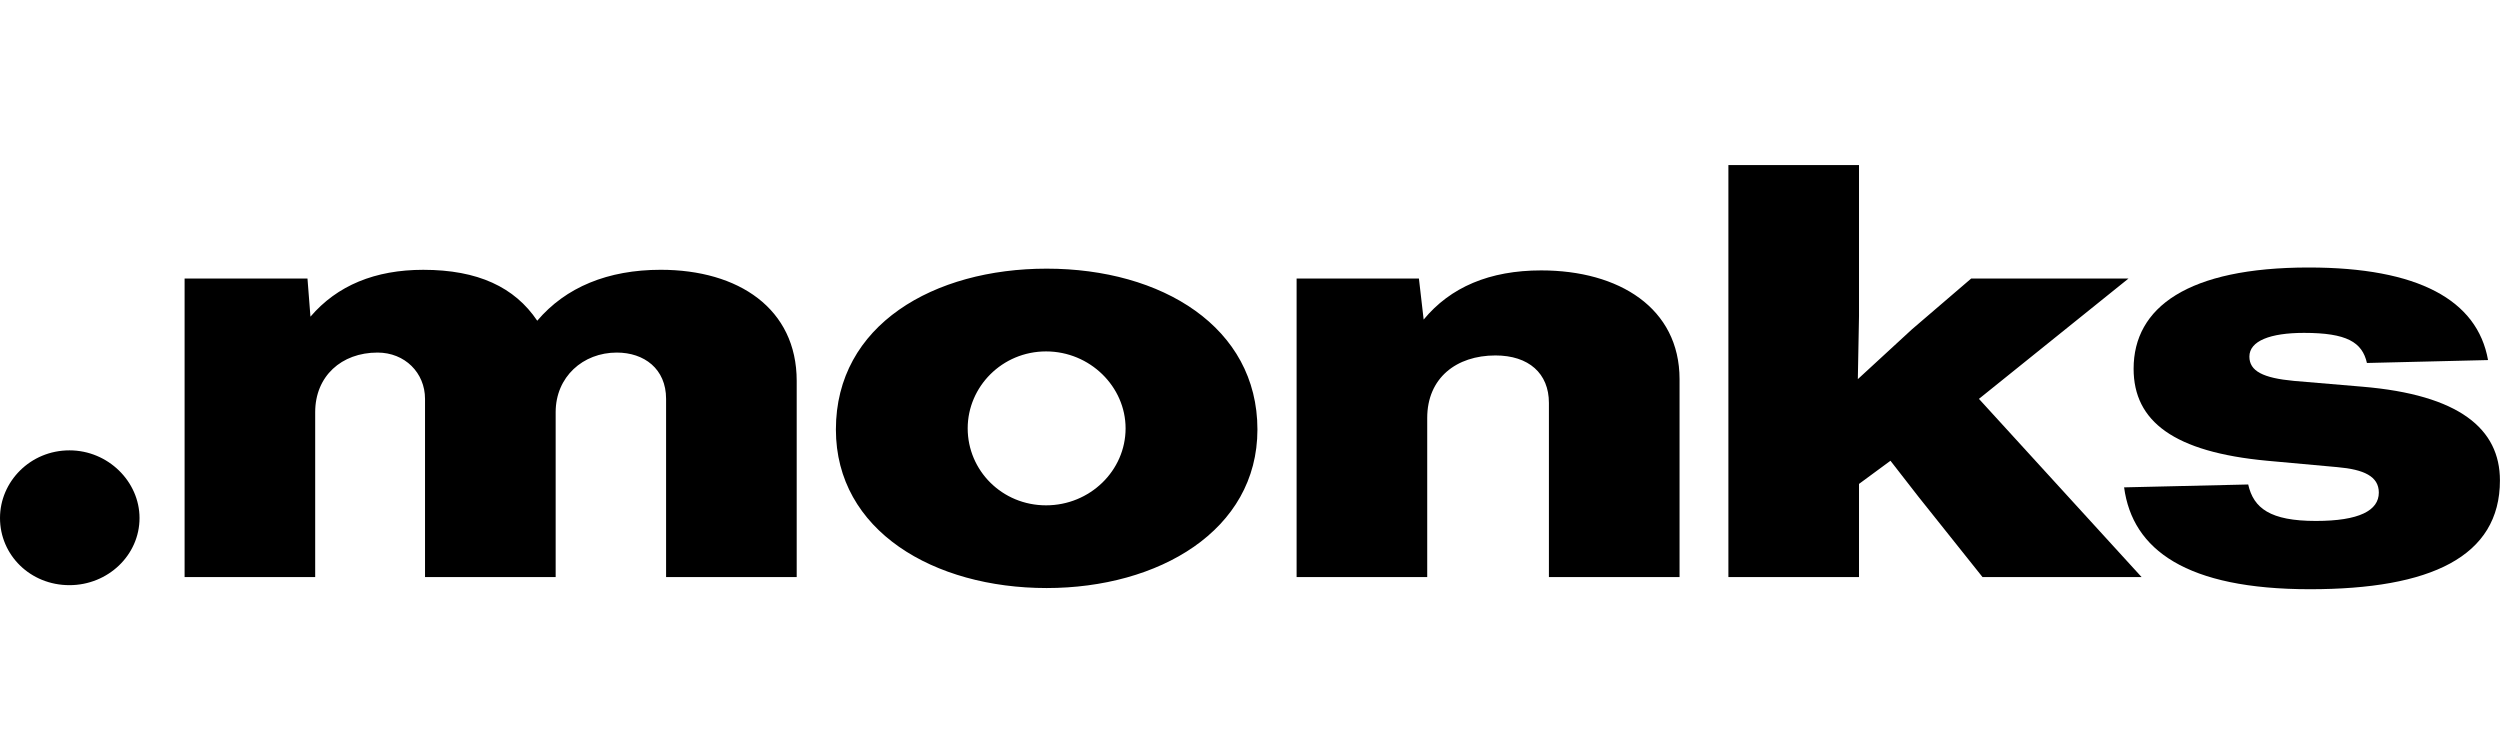 <svg width="106" height="32" viewBox="0 0 106 32" fill="none" xmlns="http://www.w3.org/2000/svg">
<path d="M2.944 24.811C4.582 24.811 5.916 23.535 5.916 21.965C5.916 20.419 4.582 19.095 2.946 19.095C1.284 19.095 0 20.419 0 21.964C0 23.535 1.284 24.811 2.944 24.811ZM13.364 24.467V17.476C13.364 15.954 14.473 14.949 16.008 14.949C17.166 14.949 18.021 15.806 18.021 16.912V24.467H23.56V17.476C23.56 15.979 24.717 14.949 26.152 14.949C27.31 14.949 28.242 15.635 28.242 16.912V24.467H33.78V16.15C33.78 13.084 31.313 11.439 28.015 11.439C25.775 11.439 23.987 12.176 22.779 13.599C21.823 12.176 20.262 11.44 17.946 11.44C15.907 11.44 14.296 12.102 13.163 13.427L13.037 11.809H7.827V24.467H13.364ZM44.379 24.933C49.111 24.933 53.315 22.505 53.315 18.211C53.315 13.869 49.262 11.391 44.379 11.391C39.596 11.391 35.442 13.771 35.442 18.211C35.442 22.505 39.596 24.933 44.379 24.933ZM44.353 21.426C42.49 21.426 41.03 19.953 41.03 18.162C41.03 16.395 42.491 14.9 44.353 14.9C46.216 14.9 47.725 16.395 47.725 18.162C47.725 19.953 46.216 21.426 44.353 21.426ZM60.514 24.467V17.721C60.514 16.028 61.747 15.071 63.408 15.071C64.818 15.071 65.674 15.831 65.674 17.083V24.467H71.213V16.077C71.213 13.059 68.645 11.465 65.347 11.465C63.157 11.465 61.496 12.176 60.363 13.55L60.162 11.809H54.976V24.467H60.514ZM90.249 11.809H83.579L81.063 13.967L78.772 16.076L78.822 13.403V7H73.284V24.467H78.822V20.518L80.156 19.536L81.339 21.057L84.058 24.467H90.803L83.907 16.912L90.249 11.809Z" fill="black"/>
<path d="M97.942 24.983C103.051 24.983 105.997 23.609 105.997 20.37C105.997 18.187 104.285 16.74 100.157 16.395L97.262 16.15C95.952 16.028 95.374 15.733 95.374 15.12C95.374 14.457 96.255 14.114 97.69 14.114C99.502 14.114 100.157 14.507 100.358 15.39L105.493 15.267C105.041 12.716 102.522 11.342 97.891 11.342C92.756 11.342 90.465 13.035 90.465 15.635C90.465 17.868 92.177 19.169 96.129 19.536L99.099 19.806C100.232 19.904 100.862 20.199 100.862 20.886C100.862 21.646 100.031 22.088 98.193 22.088C96.255 22.088 95.55 21.548 95.324 20.542L90.062 20.664C90.416 23.314 92.706 24.983 97.942 24.983Z" fill="black"/>
</svg>
